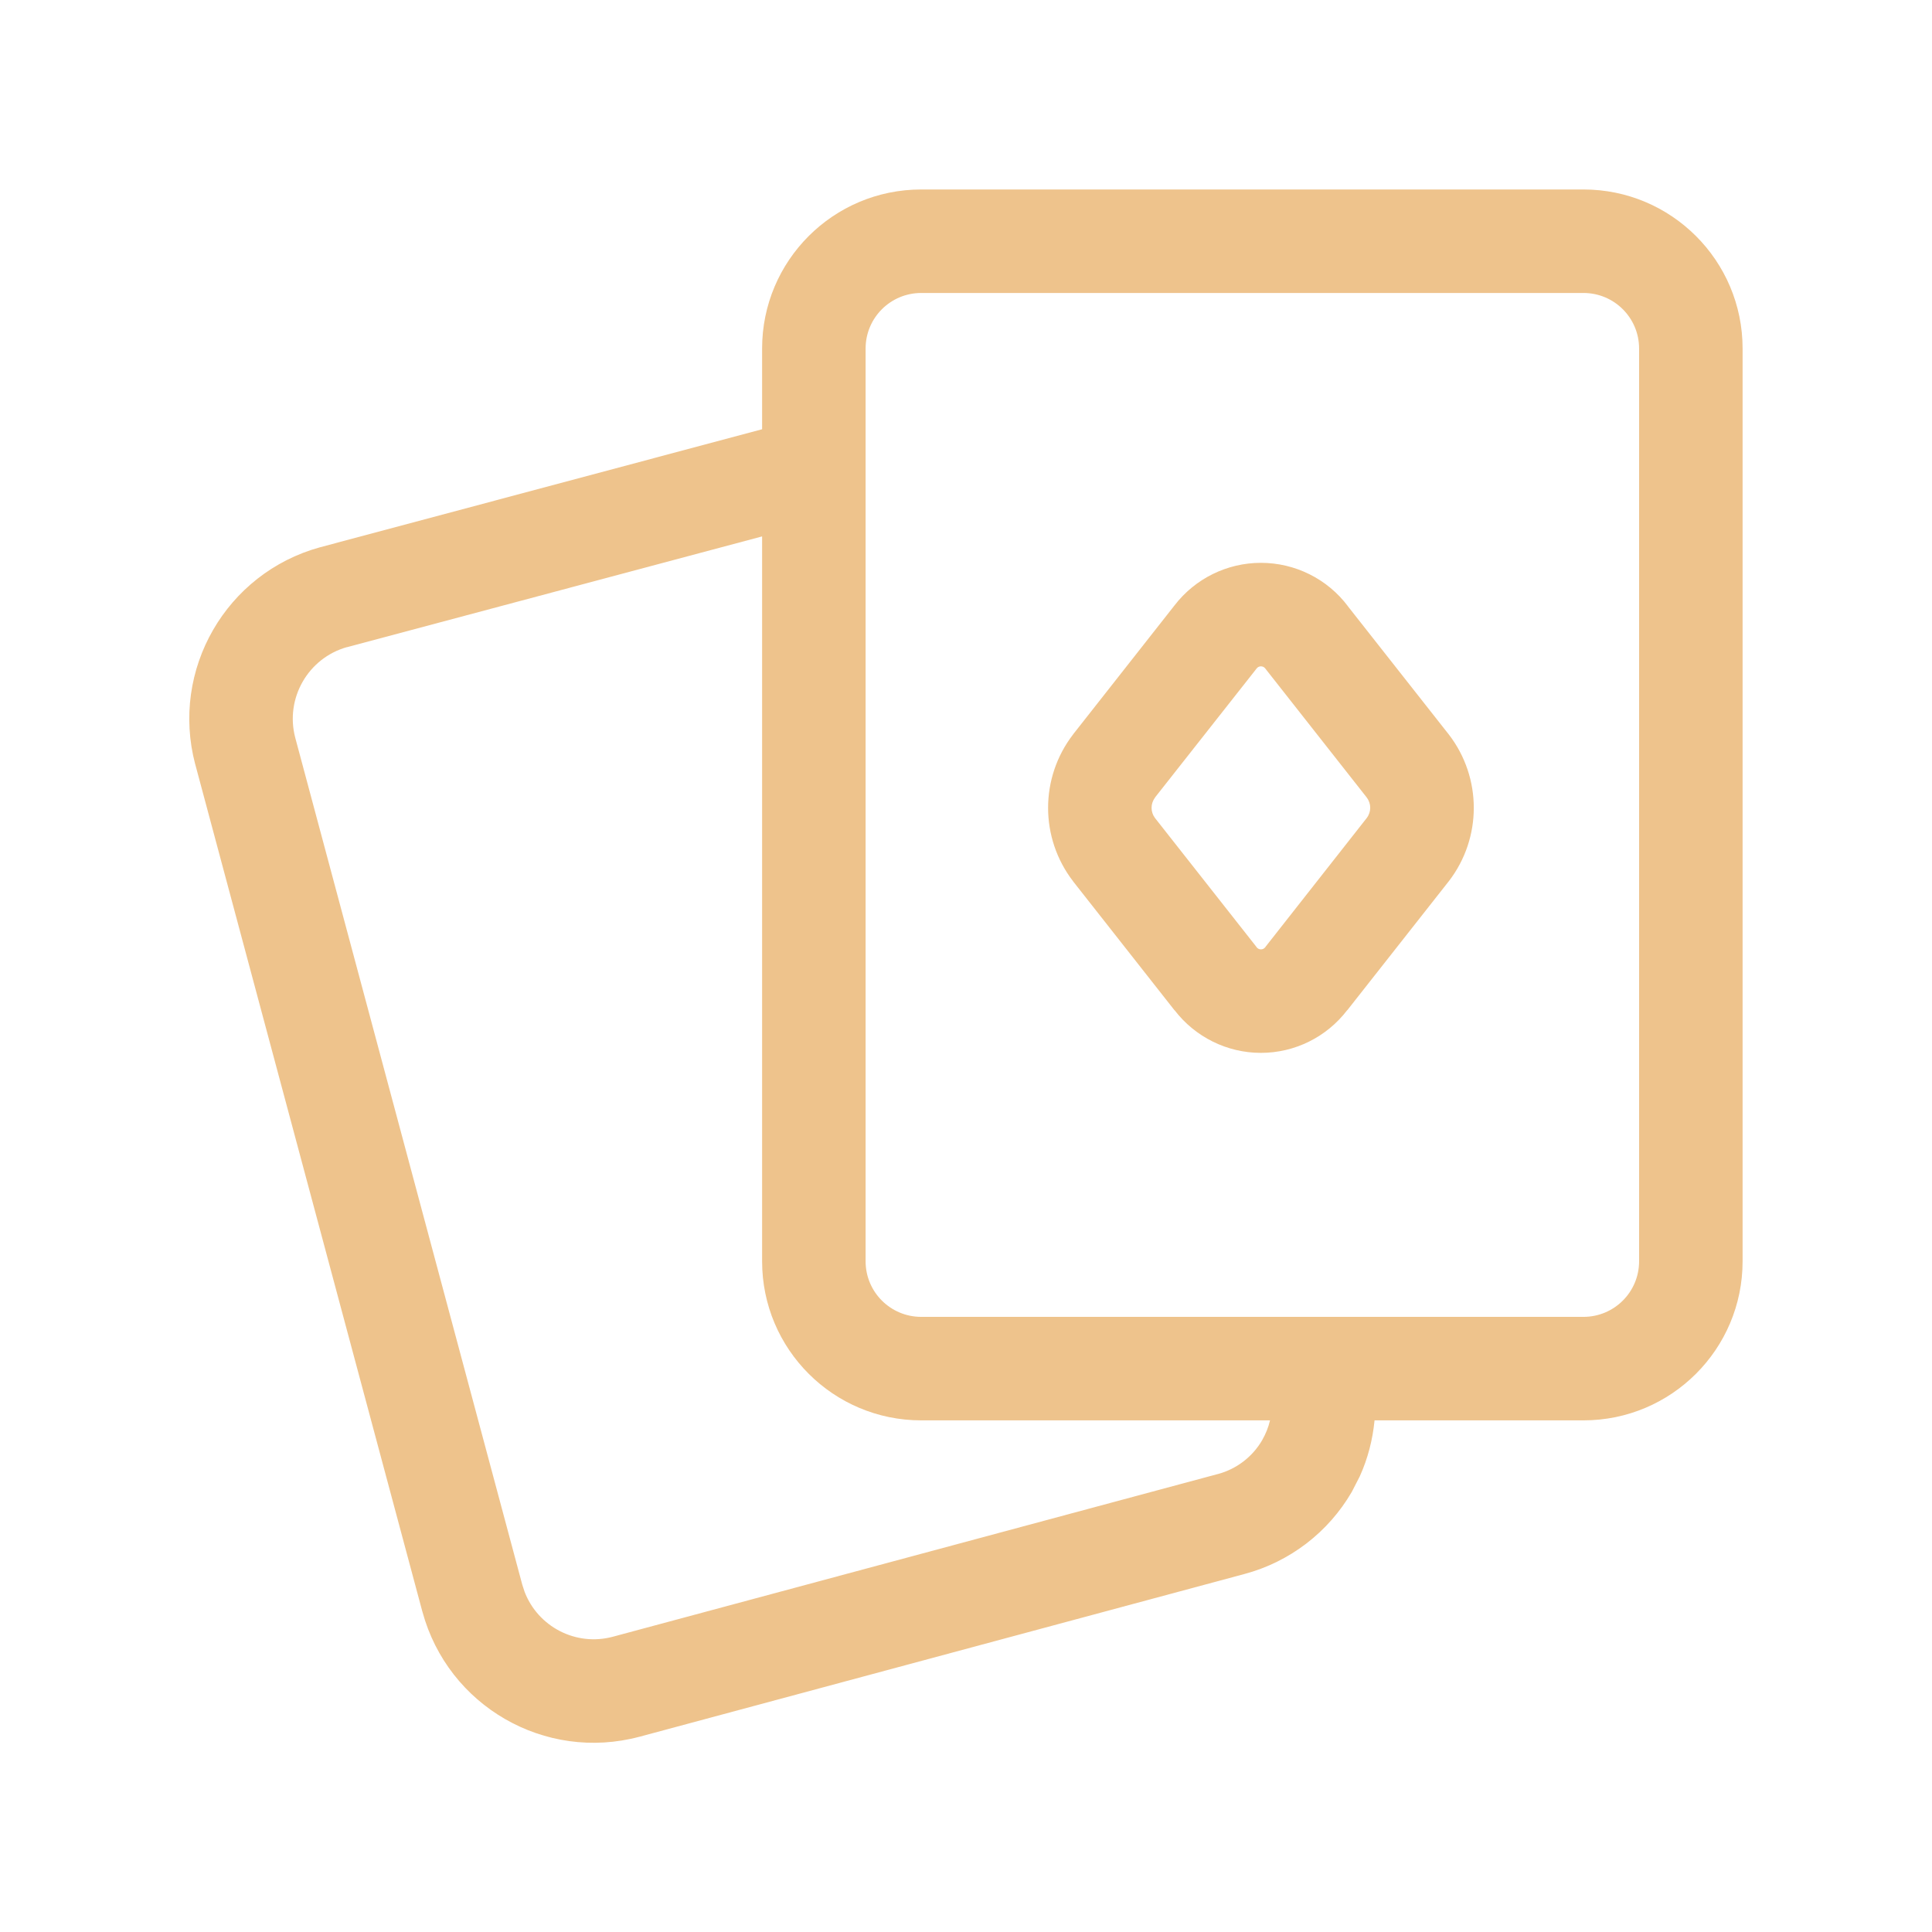 <svg width="28" height="28" viewBox="0 0 28 28" fill="none" xmlns="http://www.w3.org/2000/svg">
<path d="M11.045 7.774L5.031 9.379L5.03 9.378C4.464 9.537 4.129 10.122 4.279 10.692L7.569 22.966L7.603 23.07C7.797 23.576 8.346 23.864 8.881 23.721L17.645 21.364H17.647C17.919 21.292 18.152 21.114 18.293 20.871V20.87C18.345 20.78 18.383 20.684 18.406 20.585H13.351C12.077 20.585 11.045 19.553 11.045 18.28V7.774ZM18.274 8.157C18.77 8.157 19.238 8.39 19.536 8.787H19.535L20.992 10.638L20.997 10.644C21.48 11.271 21.48 12.145 20.997 12.772L20.992 12.778L19.525 14.642L19.524 14.641C19.226 15.03 18.765 15.259 18.274 15.259C17.784 15.259 17.322 15.03 17.023 14.641L17.022 14.642L15.556 12.778L15.552 12.772C15.069 12.145 15.069 11.271 15.552 10.644L15.556 10.638L17.022 8.774C17.321 8.385 17.784 8.157 18.274 8.157ZM18.274 9.657C18.25 9.657 18.227 9.668 18.212 9.688C18.209 9.692 18.205 9.696 18.202 9.701L16.739 11.558L16.74 11.559C16.673 11.646 16.673 11.767 16.738 11.854L18.202 13.714L18.212 13.728C18.227 13.748 18.25 13.759 18.274 13.759C18.299 13.759 18.322 13.748 18.337 13.728L18.347 13.714L19.808 11.855C19.875 11.767 19.875 11.646 19.808 11.559V11.558L18.347 9.701C18.343 9.696 18.34 9.692 18.337 9.688C18.322 9.668 18.299 9.657 18.274 9.657ZM12.545 18.28C12.545 18.725 12.906 19.085 13.351 19.085H22.949C23.394 19.085 23.755 18.725 23.755 18.28V5.051C23.755 4.606 23.394 4.246 22.949 4.246H13.351C12.906 4.246 12.545 4.606 12.545 5.051V18.28ZM25.255 18.28C25.255 19.553 24.222 20.585 22.949 20.585H19.921C19.894 20.864 19.824 21.138 19.707 21.396L19.591 21.622C19.25 22.209 18.69 22.637 18.034 22.812L9.269 25.17H9.268C7.899 25.536 6.493 24.726 6.122 23.358L6.121 23.356L2.83 11.078L2.829 11.076C2.468 9.708 3.276 8.305 4.64 7.931L4.644 7.93L11.045 6.221V5.051C11.045 3.778 12.077 2.746 13.351 2.746H22.949C24.222 2.746 25.255 3.778 25.255 5.051V18.28Z" fill="#EEC38C"/>
</svg>
